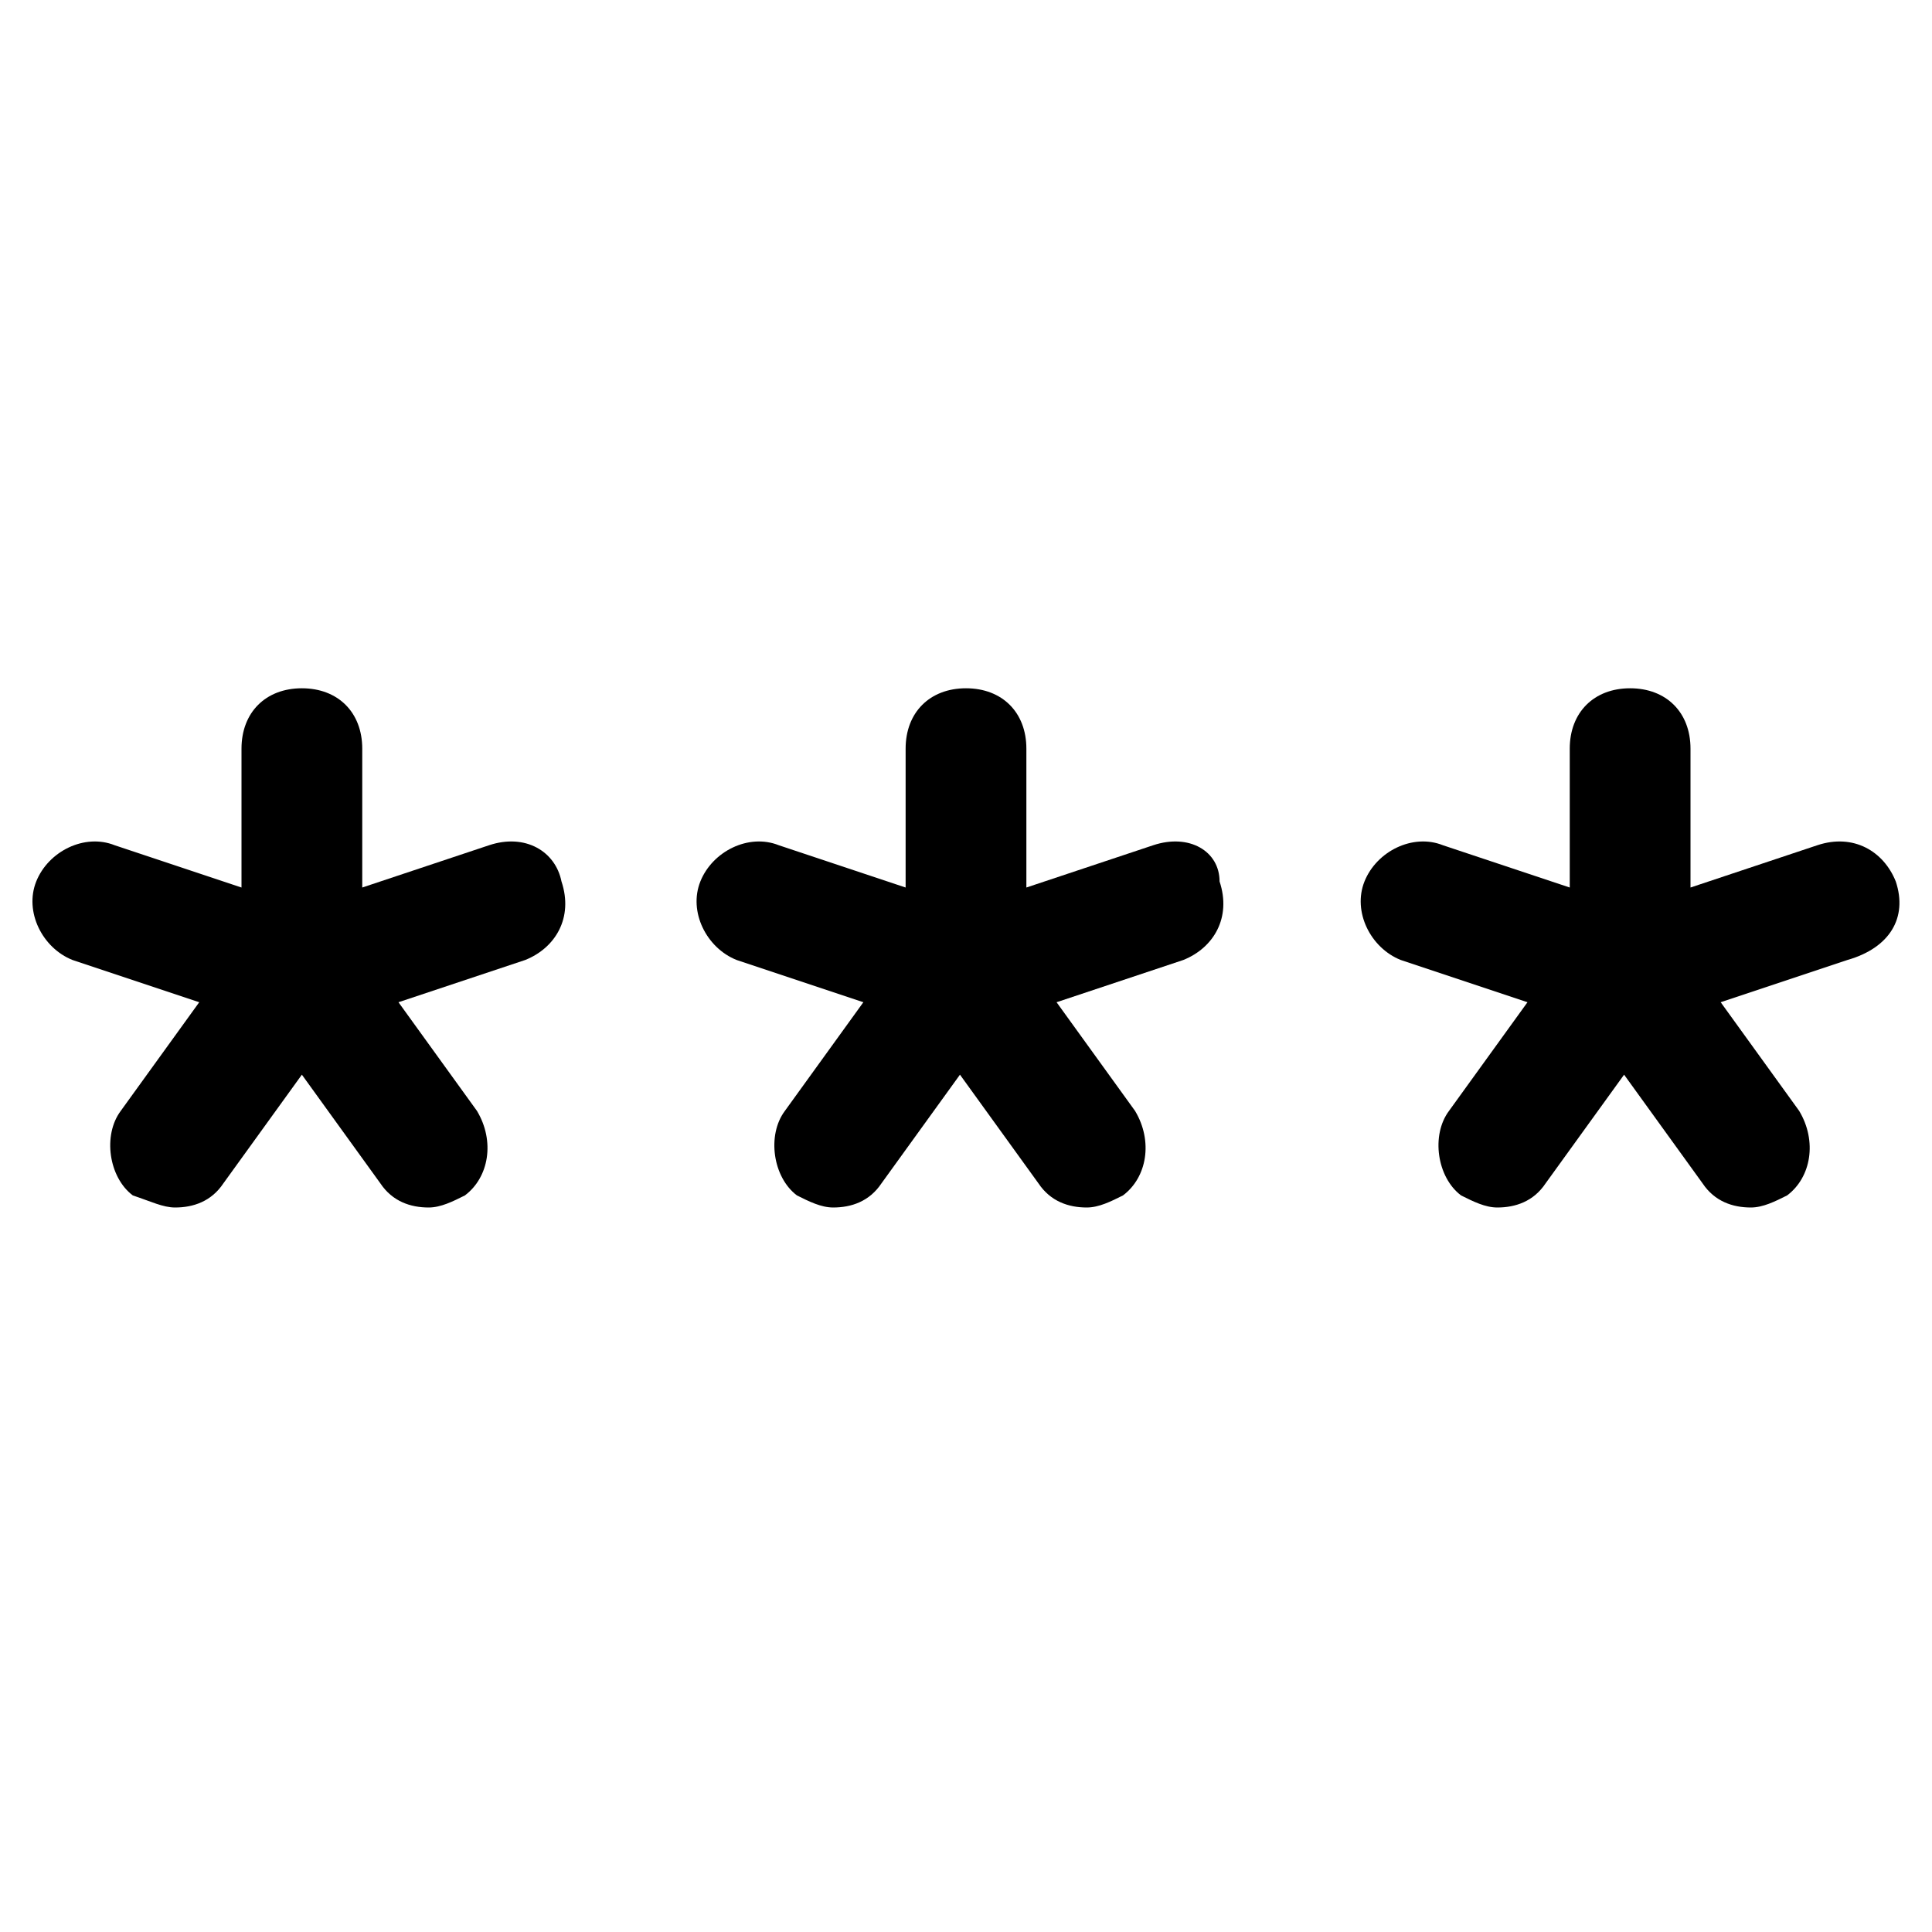 <?xml version="1.0" encoding="utf-8"?>
<svg fill="#000000" height="800px" width="800px" version="1.1" id="Icons" xmlns="http://www.w3.org/2000/svg" xmlns:xlink="http://www.w3.org/1999/xlink" 
	 viewBox="0 0 32 32" xml:space="preserve">
<g>
	<path d="M19.1,14L17,14.7v-2.3c0-0.6-0.4-1-1-1s-1,0.4-1,1v2.3L12.9,14c-0.5-0.2-1.1,0.1-1.3,0.6c-0.2,0.5,0.1,1.1,0.6,1.3l2.1,0.7
		l-1.3,1.8c-0.3,0.4-0.2,1.1,0.2,1.4c0.2,0.1,0.4,0.2,0.6,0.2c0.3,0,0.6-0.1,0.8-0.4l1.3-1.8l1.3,1.8c0.2,0.3,0.5,0.4,0.8,0.4
		c0.2,0,0.4-0.1,0.6-0.2c0.4-0.3,0.5-0.9,0.2-1.4l-1.3-1.8l2.1-0.7c0.5-0.2,0.8-0.7,0.6-1.3C20.2,14.1,19.7,13.8,19.1,14z"/>
	<path d="M8.1,14L6,14.7v-2.3c0-0.6-0.4-1-1-1s-1,0.4-1,1v2.3L1.9,14c-0.5-0.2-1.1,0.1-1.3,0.6c-0.2,0.5,0.1,1.1,0.6,1.3l2.1,0.7
		l-1.3,1.8c-0.3,0.4-0.2,1.1,0.2,1.4C2.5,19.9,2.7,20,2.9,20c0.3,0,0.6-0.1,0.8-0.4L5,17.8l1.3,1.8C6.5,19.9,6.8,20,7.1,20
		c0.2,0,0.4-0.1,0.6-0.2c0.4-0.3,0.5-0.9,0.2-1.4l-1.3-1.8l2.1-0.7c0.5-0.2,0.8-0.7,0.6-1.3C9.2,14.1,8.7,13.8,8.1,14z"/>
	<path d="M31.4,14.6c-0.2-0.5-0.7-0.8-1.3-0.6L28,14.7v-2.3c0-0.6-0.4-1-1-1s-1,0.4-1,1v2.3L23.9,14c-0.5-0.2-1.1,0.1-1.3,0.6
		c-0.2,0.5,0.1,1.1,0.6,1.3l2.1,0.7l-1.3,1.8c-0.3,0.4-0.2,1.1,0.2,1.4c0.2,0.1,0.4,0.2,0.6,0.2c0.3,0,0.6-0.1,0.8-0.4l1.3-1.8
		l1.3,1.8c0.2,0.3,0.5,0.4,0.8,0.4c0.2,0,0.4-0.1,0.6-0.2c0.4-0.3,0.5-0.9,0.2-1.4l-1.3-1.8l2.1-0.7C31.3,15.7,31.6,15.2,31.4,14.6z
		"/>
</g>
</svg>
